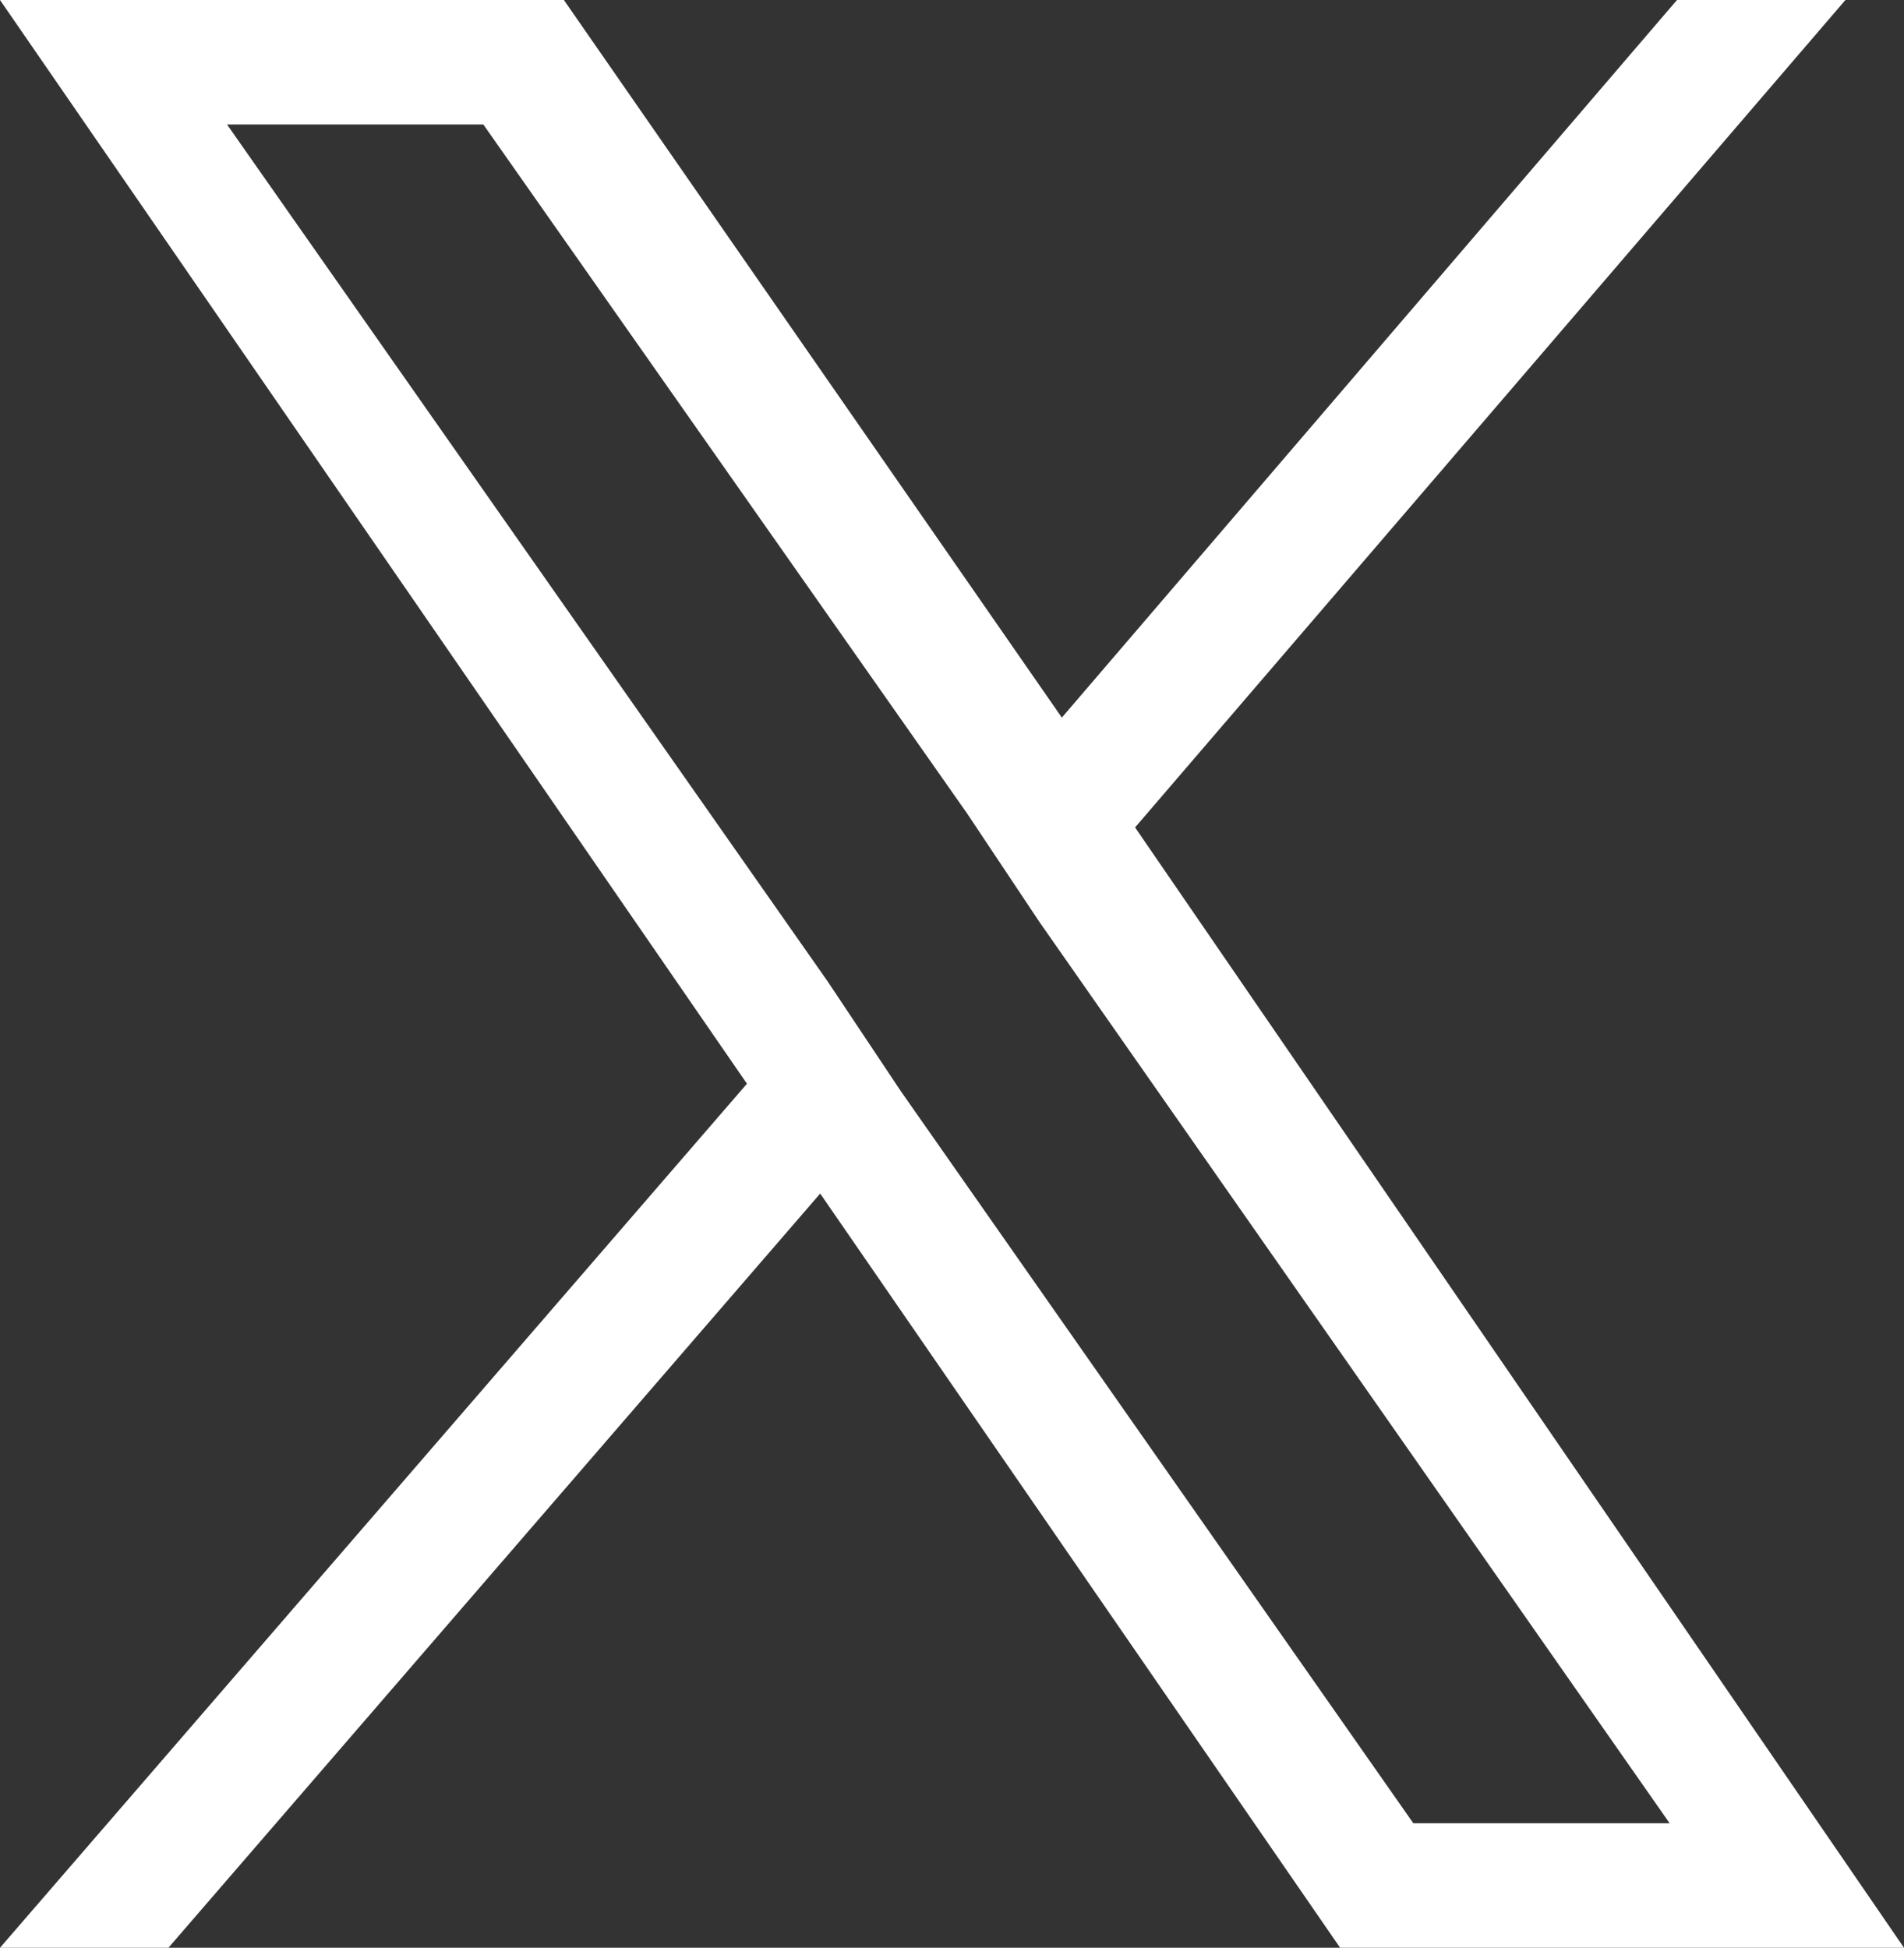 <?xml version="1.0" encoding="utf-8"?>
<!-- Generator: Adobe Illustrator 28.1.0, SVG Export Plug-In . SVG Version: 6.00 Build 0)  -->
<svg version="1.1" id="Layer_1" xmlns="http://www.w3.org/2000/svg" xmlns:xlink="http://www.w3.org/1999/xlink" x="0px" y="0px"
	 viewBox="0 0 26 26.6" style="enable-background:new 0 0 26 26.6;" xml:space="preserve">
<rect x="0" y="0" width="26" height="26.6" fill="#333333" stroke="none"/>
<style type="text/css">
	.st0{fill:#FFFFFF;}
</style>
<path class="st0" d="M15.5,11.3L25.2,0h-2.3l-8.4,9.8L7.7,0H0l10.2,14.8L0,26.6h2.3l8.9-10.3l7.1,10.3H26L15.5,11.3L15.5,11.3z
	 M12.3,14.9l-1-1.5L3.1,1.7h3.5l6.6,9.4l1,1.5l8.6,12.3h-3.5L12.3,14.9L12.3,14.9z"/>
</svg>
